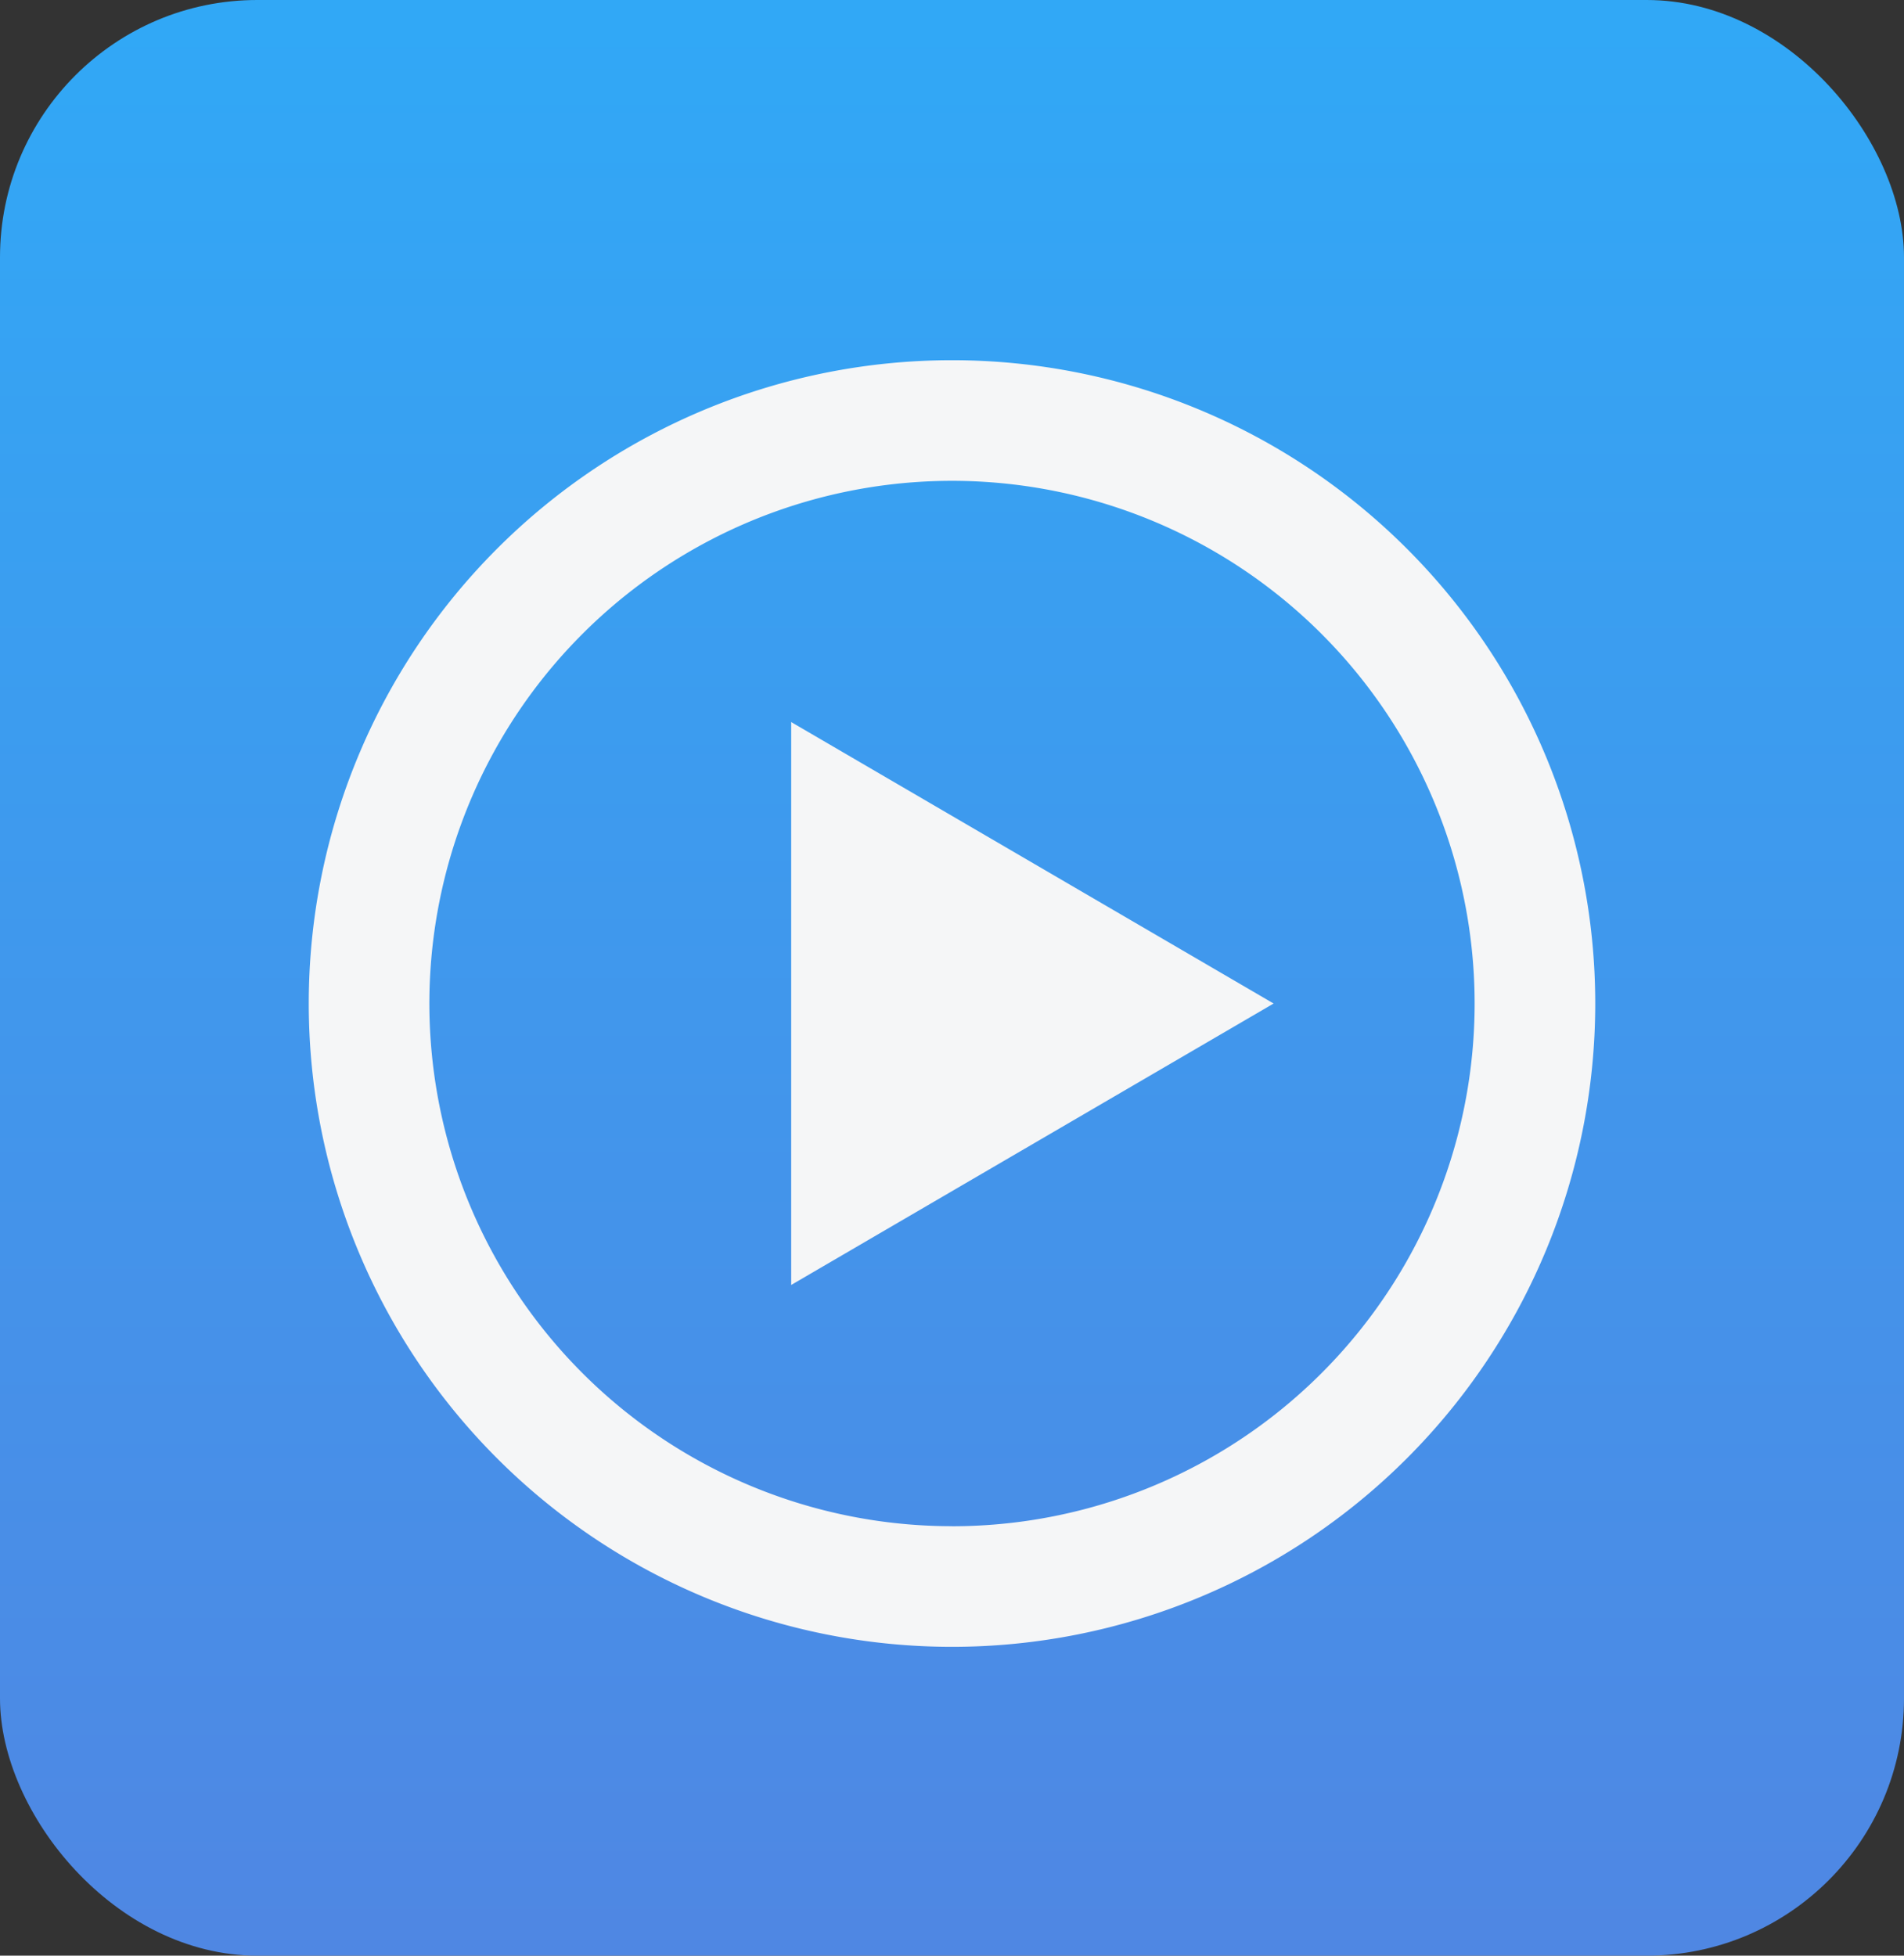 <svg xmlns="http://www.w3.org/2000/svg" xmlns:xlink="http://www.w3.org/1999/xlink" width="37" height="38" viewBox="0 0 37 38">
  <rect x="0" y="0" width="37" height="38" fill="#333333" stroke="none"/>
  <defs>
    <linearGradient id="linear-gradient" x1="0.5" x2="0.5" y2="1" gradientUnits="objectBoundingBox">
      <stop offset="0" stop-color="#31a8f6"/>
      <stop offset="1" stop-color="#4f87e3"/>
    </linearGradient>
  </defs>
  <g id="icon-play-group" transform="translate(-197 -1347)">
    <rect id="square" width="37" height="38" rx="5" transform="translate(197 1347)" fill="url(#linear-gradient)"/>
    <path id="icom-play" d="M492.5,530A12.5,12.5,0,1,0,505,542.5,12.5,12.5,0,0,0,492.5,530Zm0,22.656A10.156,10.156,0,1,1,502.656,542.5,10.156,10.156,0,0,1,492.5,552.657Zm-3.125-15.625,9.375,5.469-9.375,5.469Z" transform="translate(-277 823.999)" fill="#f5f6f7"/>
  </g>
</svg>
